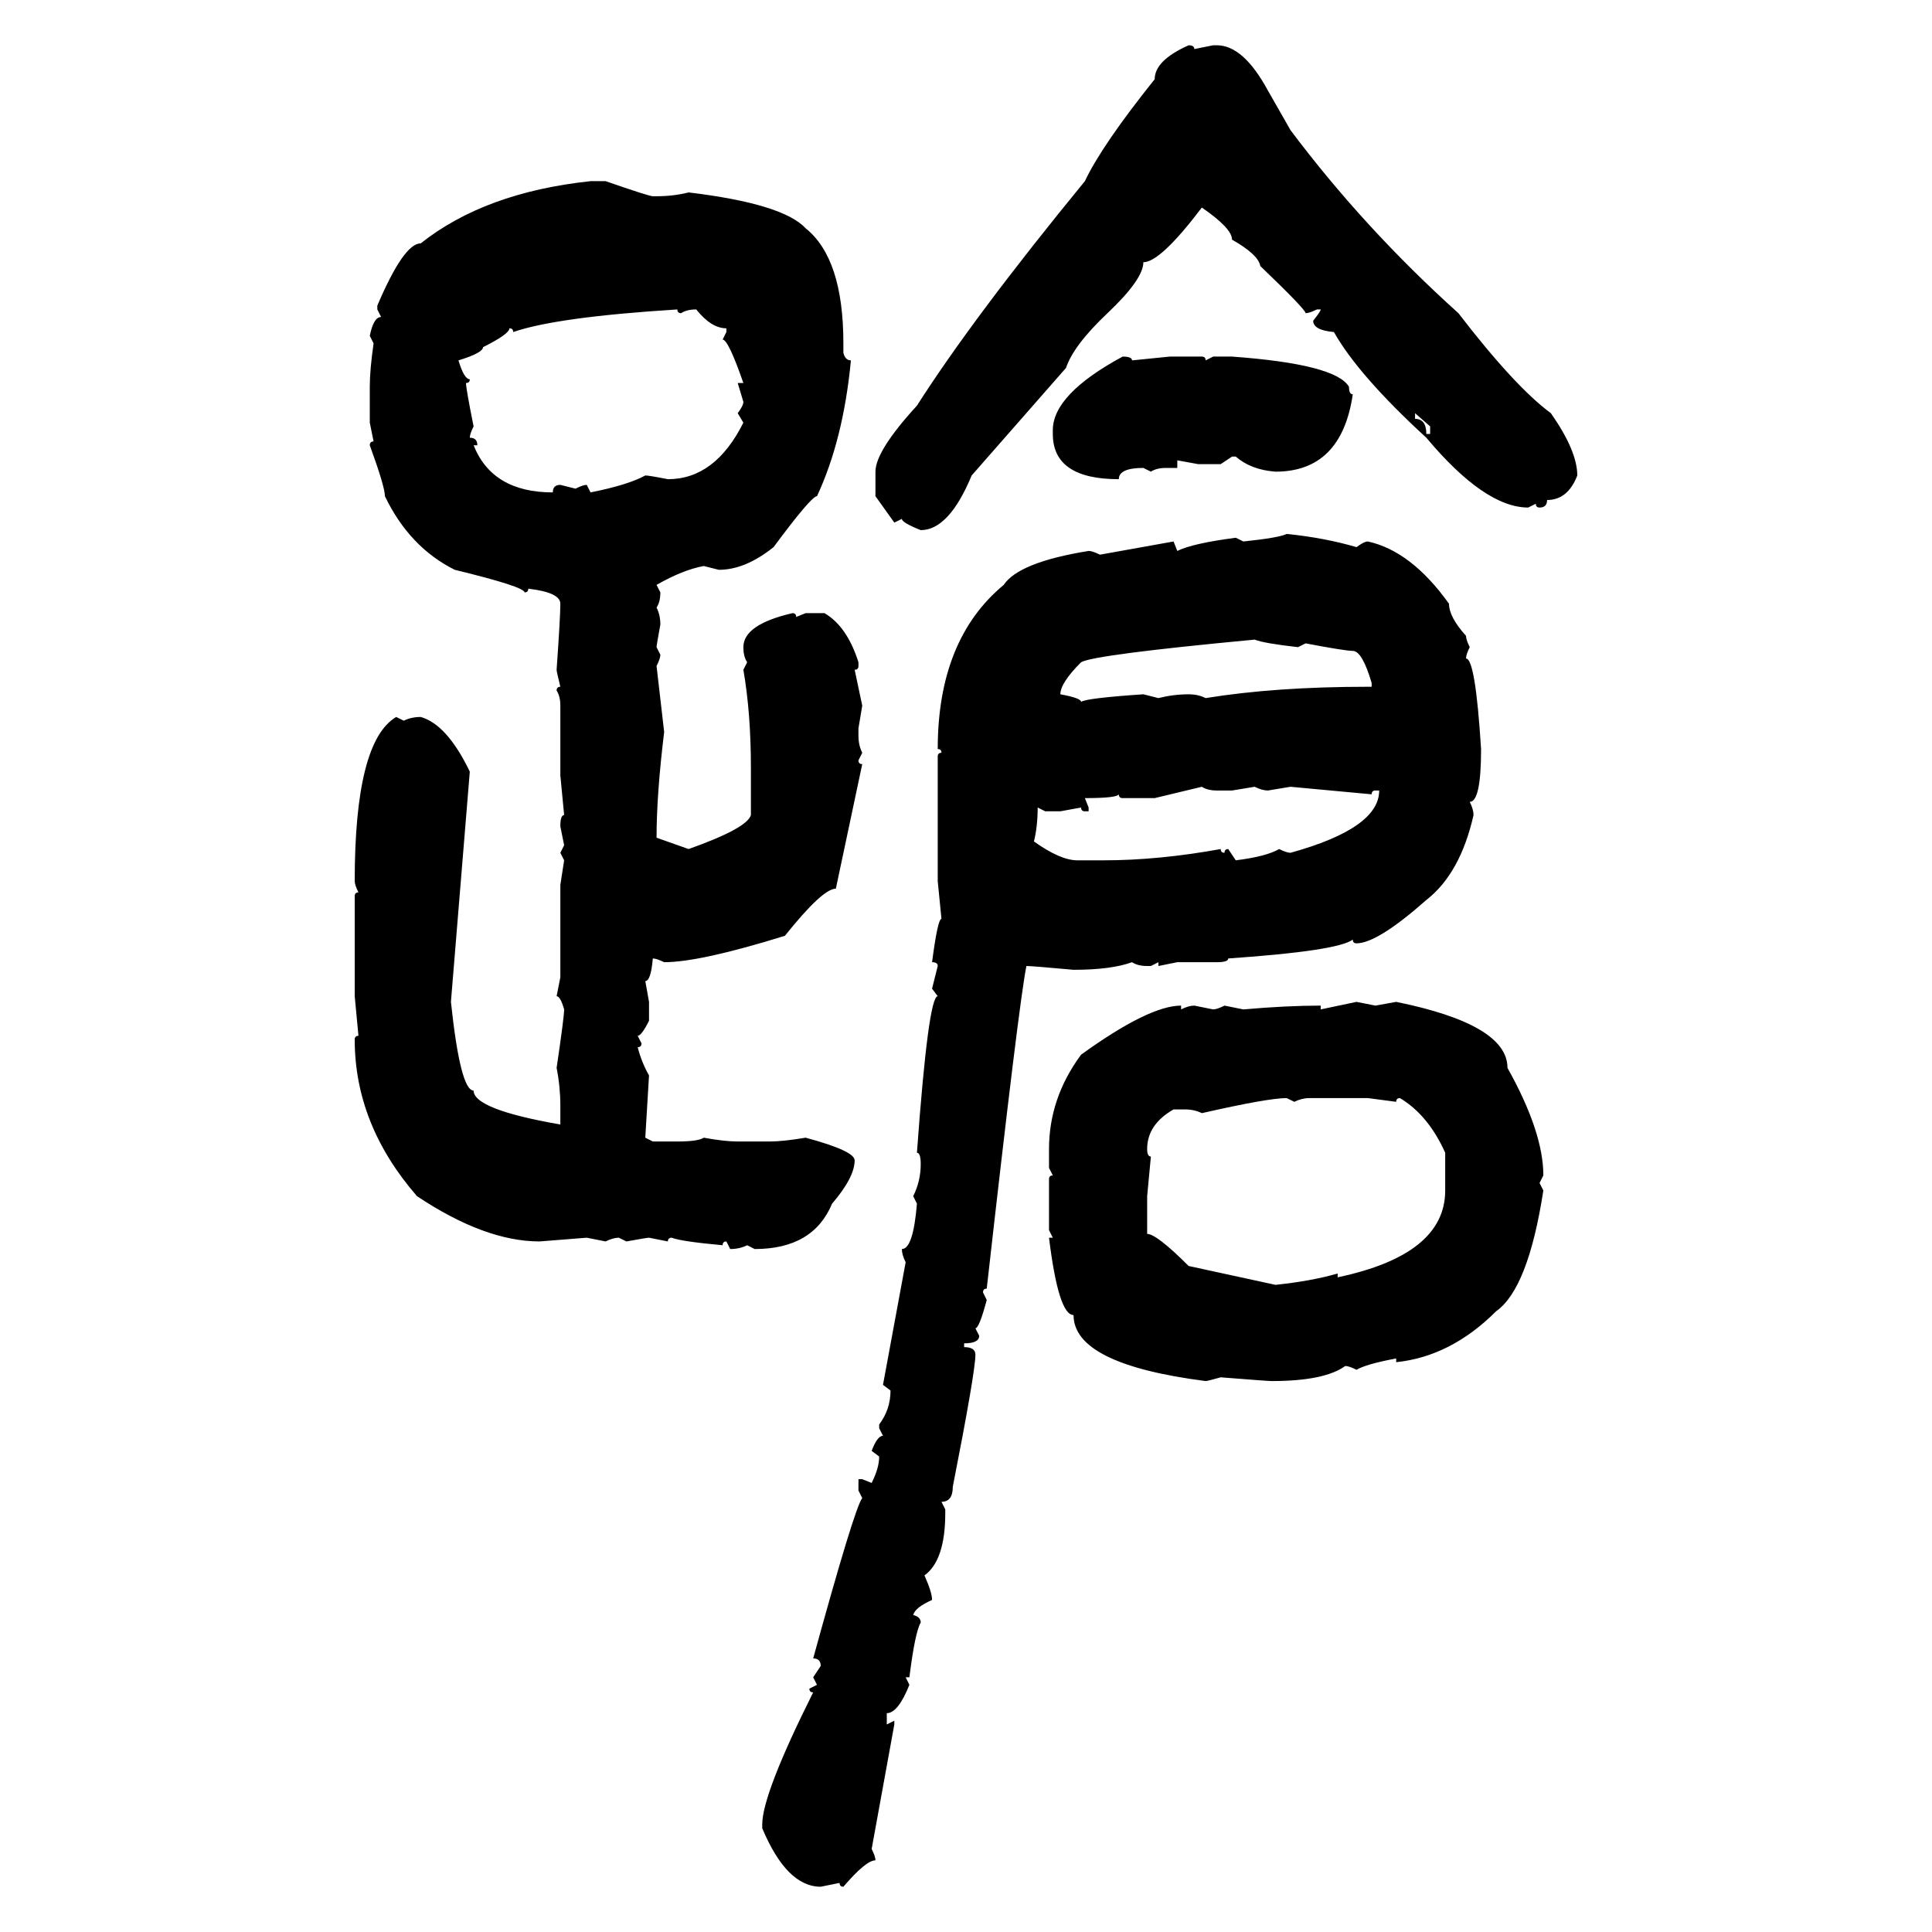 <svg xmlns="http://www.w3.org/2000/svg" xmlns:xlink="http://www.w3.org/1999/xlink" width="300" height="300"><path d="M184.57 7.03L184.57 7.03Q185.45 7.03 185.45 7.62L185.45 7.62L188.38 7.03L188.96 7.03Q193.07 7.03 196.88 14.06L196.88 14.06L200.39 20.21Q211.82 35.45 226.46 48.63L226.46 48.63Q235.25 60.06 240.82 64.16L240.82 64.16Q244.92 70.02 244.92 73.83L244.92 73.83Q243.46 77.64 240.23 77.64L240.23 77.64Q240.23 78.81 239.06 78.81L239.06 78.81Q238.48 78.81 238.48 78.22L238.48 78.22L237.30 78.81Q230.57 78.81 221.48 67.97L221.48 67.97Q210.94 58.30 207.13 51.56L207.13 51.56Q203.91 51.27 203.91 49.80L203.91 49.80Q205.08 48.34 205.08 48.05L205.08 48.05L204.49 48.05Q203.32 48.63 202.73 48.63L202.73 48.63Q202.73 48.05 195.70 41.31L195.70 41.31Q195.41 39.55 191.31 37.21L191.31 37.21Q191.31 35.45 186.62 32.23L186.62 32.23Q180.18 40.72 177.54 40.72L177.54 40.72Q177.54 43.36 171.97 48.63L171.97 48.63Q166.70 53.61 165.53 57.13L165.53 57.13L150.88 73.83Q147.36 82.32 142.97 82.32L142.97 82.32Q140.04 81.15 140.04 80.57L140.04 80.57L138.87 81.15L135.94 77.05L135.94 73.24Q135.94 70.02 142.38 62.99L142.38 62.99Q151.17 49.22 168.46 28.13L168.46 28.13Q171.09 22.56 179.30 12.30L179.30 12.30Q179.30 9.38 184.57 7.03ZM91.70 28.13L91.70 28.13L94.04 28.13Q100.78 30.47 101.37 30.47L101.37 30.47L101.95 30.47Q104.59 30.47 106.93 29.88L106.93 29.88Q121.58 31.64 125.10 35.45L125.10 35.45Q130.96 40.14 130.96 53.32L130.96 53.32L130.96 54.79Q131.25 55.96 132.13 55.96L132.13 55.96Q130.96 68.26 126.86 77.05L126.86 77.05Q125.98 77.05 120.12 84.96L120.12 84.96Q115.72 88.48 111.62 88.48L111.62 88.48L109.28 87.89Q106.05 88.48 101.95 90.82L101.95 90.82L102.54 91.99Q102.54 93.46 101.95 94.34L101.95 94.34Q102.54 95.51 102.54 96.97L102.54 96.97Q101.95 100.20 101.95 100.49L101.95 100.49L102.54 101.66Q102.54 102.25 101.95 103.42L101.95 103.42L103.13 113.67Q101.95 123.34 101.95 130.08L101.95 130.08L106.93 131.84Q116.02 128.61 116.60 126.56L116.60 126.56L116.60 119.24Q116.60 110.74 115.43 104.00L115.43 104.00L116.02 102.83Q115.43 101.95 115.43 100.49L115.43 100.49Q115.43 96.97 123.05 95.21L123.05 95.21Q123.63 95.21 123.63 95.80L123.63 95.80L125.10 95.21L128.03 95.21Q131.54 97.27 133.30 102.83L133.30 102.83L133.30 103.42Q133.30 104.00 132.71 104.00L132.71 104.00L133.89 109.57L133.30 113.09L133.30 114.26Q133.30 115.72 133.89 116.89L133.89 116.89L133.30 118.07Q133.30 118.65 133.89 118.65L133.89 118.65L129.79 137.99Q127.73 137.99 121.88 145.31L121.88 145.31Q108.69 149.41 103.13 149.41L103.13 149.41Q101.95 148.83 101.37 148.83L101.37 148.83Q101.07 152.34 100.20 152.34L100.20 152.34L100.78 155.57L100.78 158.50Q99.61 160.84 99.02 160.84L99.02 160.84L99.61 162.01Q99.61 162.60 99.02 162.60L99.02 162.60Q99.61 164.94 100.78 166.99L100.78 166.99L100.20 176.66L101.37 177.25L105.18 177.25Q108.40 177.25 109.28 176.66L109.28 176.66Q112.50 177.25 114.55 177.25L114.55 177.25L119.53 177.25Q121.58 177.25 125.10 176.66L125.10 176.66Q132.71 178.71 132.71 180.18L132.71 180.18Q132.71 182.81 129.20 186.91L129.20 186.91Q126.27 193.95 117.19 193.95L117.19 193.95L116.02 193.36Q114.84 193.95 113.38 193.95L113.38 193.95L112.79 192.77Q112.21 192.77 112.21 193.36L112.21 193.36Q105.76 192.77 104.30 192.19L104.30 192.19Q103.71 192.19 103.71 192.77L103.71 192.77L100.78 192.19Q100.49 192.19 97.27 192.77L97.27 192.77L96.09 192.19Q95.21 192.19 94.04 192.77L94.04 192.77L91.11 192.19L83.79 192.77Q75.29 192.77 64.75 185.74L64.75 185.74Q55.08 174.61 55.08 161.43L55.08 161.43Q55.08 160.84 55.66 160.84L55.66 160.84L55.08 154.69L55.08 139.16Q55.08 138.57 55.66 138.57L55.66 138.57Q55.08 137.40 55.08 136.82L55.08 136.82Q55.08 115.14 61.52 111.33L61.52 111.33L62.70 111.91Q63.87 111.33 65.33 111.33L65.33 111.33Q69.43 112.50 72.95 119.82L72.95 119.82L70.02 155.57Q71.48 169.34 73.54 169.34L73.54 169.34Q73.54 172.27 87.01 174.61L87.01 174.61L87.01 171.68Q87.01 168.75 86.43 165.82L86.43 165.82Q87.60 157.91 87.60 156.74L87.60 156.74Q87.01 154.69 86.43 154.69L86.43 154.69L87.01 151.76L87.01 137.40L87.60 133.59L87.01 132.42L87.60 131.25L87.01 128.32Q87.01 126.56 87.60 126.56L87.60 126.56L87.01 120.41L87.01 109.57Q87.01 108.11 86.43 107.23L86.43 107.23Q86.43 106.64 87.01 106.64L87.01 106.64Q86.43 104.30 86.43 104.00L86.43 104.00Q87.01 95.80 87.01 93.75L87.01 93.75Q87.01 91.99 82.03 91.41L82.03 91.41Q82.03 91.99 81.45 91.99L81.45 91.99Q81.45 91.11 70.61 88.48L70.61 88.48Q63.57 84.96 59.77 77.05L59.77 77.05Q59.77 75.59 57.42 69.14L57.42 69.14Q57.42 68.55 58.01 68.55L58.01 68.55L57.42 65.63L57.42 60.06Q57.42 57.42 58.01 53.32L58.01 53.32L57.42 52.15Q58.01 49.22 59.18 49.22L59.18 49.22L58.59 48.05L58.59 47.46Q62.70 37.79 65.33 37.79L65.33 37.79Q75.29 29.88 91.70 28.13ZM79.69 51.56L79.69 51.56Q79.69 50.98 79.10 50.98L79.10 50.98Q79.10 51.86 75 53.91L75 53.91Q75 54.79 71.19 55.96L71.19 55.96Q72.07 58.89 72.95 58.89L72.95 58.89Q72.95 59.47 72.36 59.47L72.36 59.47Q72.36 60.35 73.54 66.21L73.54 66.21Q72.95 67.38 72.95 67.97L72.95 67.97Q74.12 67.97 74.12 69.14L74.12 69.14L73.54 69.14Q76.46 76.46 85.84 76.46L85.84 76.46Q85.84 75.29 87.01 75.29L87.01 75.29L89.36 75.88Q90.53 75.29 91.11 75.29L91.11 75.29L91.70 76.46Q97.56 75.29 100.20 73.83L100.20 73.83Q100.78 73.83 103.71 74.41L103.71 74.41Q111.04 74.41 115.43 65.63L115.43 65.63L114.55 64.16Q115.43 62.99 115.43 62.40L115.43 62.40L114.55 59.47L115.43 59.47Q113.09 52.73 112.21 52.73L112.21 52.73L112.79 51.56L112.79 50.98Q110.45 50.98 108.11 48.05L108.11 48.05Q106.64 48.05 105.76 48.63L105.76 48.63Q105.18 48.63 105.18 48.05L105.18 48.05Q86.43 49.22 79.69 51.56ZM174.32 55.37L174.32 55.37Q175.78 55.37 175.78 55.96L175.78 55.96L181.64 55.37L186.62 55.37Q187.21 55.37 187.21 55.96L187.21 55.96L188.38 55.37L191.31 55.37Q207.42 56.54 209.47 60.06L209.47 60.06Q209.47 61.23 210.06 61.23L210.06 61.23Q208.30 73.24 198.05 73.24L198.05 73.24Q194.24 72.95 191.89 70.90L191.89 70.90L191.31 70.90L189.55 72.07L186.04 72.07L182.81 71.48L182.81 72.66L181.05 72.66Q179.59 72.66 178.71 73.24L178.71 73.24L177.54 72.66Q173.73 72.66 173.73 74.41L173.73 74.41Q163.48 74.41 163.48 67.38L163.48 67.38L163.48 66.80Q163.48 61.23 174.32 55.37ZM222.07 66.21L219.73 64.16L219.73 65.04Q221.48 65.04 221.48 67.38L221.48 67.38L222.07 67.38L222.07 66.21ZM199.80 82.91L199.80 82.91Q205.66 83.50 210.64 84.96L210.64 84.96Q211.82 84.08 212.40 84.08L212.40 84.08Q219.14 85.55 225 93.75L225 93.75Q225 95.80 227.64 98.73L227.64 98.73Q227.64 99.32 228.22 100.49L228.22 100.49Q227.64 101.66 227.64 102.25L227.64 102.25Q229.10 102.25 229.98 116.31L229.98 116.31Q229.98 124.51 228.22 124.51L228.22 124.51Q228.81 125.68 228.81 126.56L228.81 126.56Q226.76 135.64 221.48 139.75L221.48 139.75Q213.87 146.48 210.64 146.48L210.64 146.48Q210.06 146.48 210.06 145.90L210.06 145.90Q207.71 147.66 190.72 148.83L190.72 148.83Q190.72 149.41 188.96 149.41L188.96 149.41L182.81 149.41L179.88 150L179.88 149.41L178.71 150L178.13 150Q176.66 150 175.78 149.41L175.78 149.41Q172.56 150.59 166.70 150.59L166.70 150.59Q160.25 150 159.38 150L159.38 150Q158.20 155.86 153.22 200.10L153.22 200.10Q152.64 200.10 152.64 200.68L152.64 200.68L153.22 201.86Q152.05 206.25 151.46 206.25L151.46 206.25L152.05 207.42Q152.05 208.59 149.71 208.59L149.71 208.59L149.71 209.18Q151.46 209.18 151.46 210.35L151.46 210.35Q151.46 212.99 147.95 230.86L147.95 230.86Q147.95 233.20 146.19 233.20L146.19 233.20L146.78 234.38L146.78 234.96Q146.78 242.29 143.55 244.63L143.55 244.63Q144.73 247.27 144.73 248.44L144.73 248.44Q142.09 249.61 141.80 250.78L141.80 250.78Q142.97 251.07 142.97 251.95L142.97 251.95Q142.09 253.42 141.21 260.45L141.21 260.45L140.63 260.45L141.21 261.62Q139.45 266.02 137.70 266.02L137.70 266.02L137.70 267.77L138.87 267.19L138.87 267.77L135.35 287.11Q135.94 288.28 135.94 288.87L135.94 288.87Q134.47 288.87 130.96 292.97L130.96 292.97Q130.37 292.97 130.37 292.38L130.37 292.38L127.44 292.97Q122.17 292.97 118.36 283.89L118.36 283.89L118.36 283.30Q118.36 278.61 126.27 262.79L126.27 262.79Q125.68 262.79 125.68 262.21L125.68 262.21L126.86 261.62L126.27 260.45L127.44 258.69Q127.44 257.52 126.27 257.52L126.27 257.52Q132.71 234.08 133.89 232.62L133.89 232.62L133.30 231.45L133.30 229.69L133.89 229.69L135.35 230.27Q136.52 227.93 136.52 226.17L136.52 226.17L135.35 225.29Q136.23 222.95 137.11 222.95L137.11 222.95L136.52 221.78L136.52 221.19Q138.28 218.85 138.28 215.92L138.28 215.92L137.11 215.04L140.63 196.00Q140.04 194.82 140.04 193.95L140.04 193.95Q141.80 193.95 142.38 186.91L142.38 186.91L141.80 185.74Q142.97 183.40 142.97 180.76L142.97 180.76Q142.97 179.00 142.38 179.00L142.38 179.00Q144.14 154.69 145.61 154.69L145.61 154.69L144.73 153.52L145.61 150Q145.61 149.41 144.73 149.41L144.73 149.41Q145.61 142.68 146.19 142.68L146.19 142.68L145.61 136.82L145.61 117.48Q145.61 116.89 146.19 116.89L146.19 116.89Q146.19 116.31 145.61 116.31L145.61 116.31Q145.61 99.32 155.86 90.82L155.86 90.82Q158.20 87.30 169.04 85.55L169.04 85.55Q169.63 85.55 170.80 86.13L170.80 86.13L182.23 84.08L182.81 85.55Q185.16 84.38 191.89 83.50L191.89 83.50L193.07 84.08Q198.63 83.50 199.80 82.91ZM164.65 107.81L164.65 107.81Q167.87 108.40 167.87 108.98L167.87 108.98Q168.75 108.40 177.54 107.81L177.54 107.81L179.88 108.40Q182.23 107.81 184.57 107.81L184.57 107.81Q186.04 107.81 187.21 108.40L187.21 108.40Q198.05 106.64 212.40 106.64L212.40 106.64L212.99 106.64L212.99 106.05Q211.52 101.07 210.06 101.07L210.06 101.07Q208.89 101.07 202.73 99.90L202.73 99.90L201.56 100.49Q196.29 99.90 194.82 99.32L194.82 99.32Q169.92 101.66 167.87 102.83L167.87 102.83Q164.65 106.05 164.65 107.81ZM186.62 122.17L179.30 123.93L174.32 123.93Q173.73 123.93 173.73 123.34L173.73 123.34Q173.44 123.93 168.46 123.93L168.46 123.93L169.04 125.39L169.04 125.98L168.46 125.98Q167.87 125.98 167.87 125.39L167.87 125.39L164.65 125.98L162.30 125.98L161.13 125.39Q161.13 128.32 160.55 130.66L160.55 130.66Q164.65 133.59 167.29 133.59L167.29 133.59L171.39 133.59Q179.88 133.59 189.55 131.84L189.55 131.84Q189.55 132.42 190.14 132.42L190.14 132.42Q190.14 131.84 190.72 131.84L190.72 131.84L191.89 133.59Q196.58 133.01 198.63 131.84L198.63 131.84Q199.80 132.42 200.39 132.42L200.39 132.42Q214.16 128.61 214.16 122.75L214.16 122.75L213.57 122.75Q212.99 122.75 212.99 123.34L212.99 123.34L200.39 122.17L196.88 122.75Q196.00 122.75 194.82 122.17L194.82 122.17L191.31 122.75L188.96 122.75Q187.50 122.75 186.62 122.17L186.62 122.17ZM205.08 156.74L210.64 155.57L213.57 156.15L216.80 155.57Q234.08 159.08 234.08 165.82L234.08 165.82Q239.65 175.78 239.65 182.52L239.65 182.52L239.06 183.69L239.65 184.86Q237.30 200.10 232.32 203.61L232.32 203.61Q225.29 210.64 216.80 211.52L216.80 211.52L216.80 210.94Q212.11 211.82 210.64 212.70L210.64 212.70Q209.47 212.11 208.89 212.11L208.89 212.11Q205.66 214.45 197.46 214.45L197.46 214.45Q196.88 214.45 189.55 213.87L189.55 213.87Q187.50 214.45 187.21 214.45L187.21 214.45Q166.70 211.82 166.70 204.20L166.70 204.20Q164.36 204.20 162.89 192.19L162.89 192.19L163.48 192.19L162.89 191.02L162.89 183.11Q162.89 182.52 163.48 182.52L163.48 182.52L162.89 181.35L162.89 178.42Q162.89 170.51 167.87 163.77L167.87 163.77Q178.42 156.15 183.40 156.15L183.40 156.15L183.40 156.74Q184.57 156.15 185.45 156.15L185.45 156.15L188.38 156.74Q188.96 156.74 190.14 156.15L190.14 156.15L193.07 156.74Q199.80 156.15 205.08 156.15L205.08 156.15L205.08 156.74ZM186.62 172.85L186.62 172.85Q185.45 172.27 183.98 172.27L183.98 172.27L182.23 172.27Q178.13 174.61 178.13 178.42L178.13 178.42Q178.13 179.59 178.71 179.59L178.71 179.59L178.13 185.74L178.13 191.60Q179.59 191.60 184.57 196.58L184.57 196.58L198.05 199.51Q203.61 198.93 207.71 197.75L207.71 197.75L207.71 198.34Q224.41 194.82 224.41 184.86L224.41 184.86L224.41 179.00Q221.78 173.14 217.38 170.51L217.38 170.51Q216.80 170.51 216.80 171.09L216.80 171.09L212.40 170.51L203.32 170.51Q202.15 170.51 200.98 171.09L200.98 171.09L199.80 170.51Q196.88 170.51 186.62 172.85Z"/></svg>